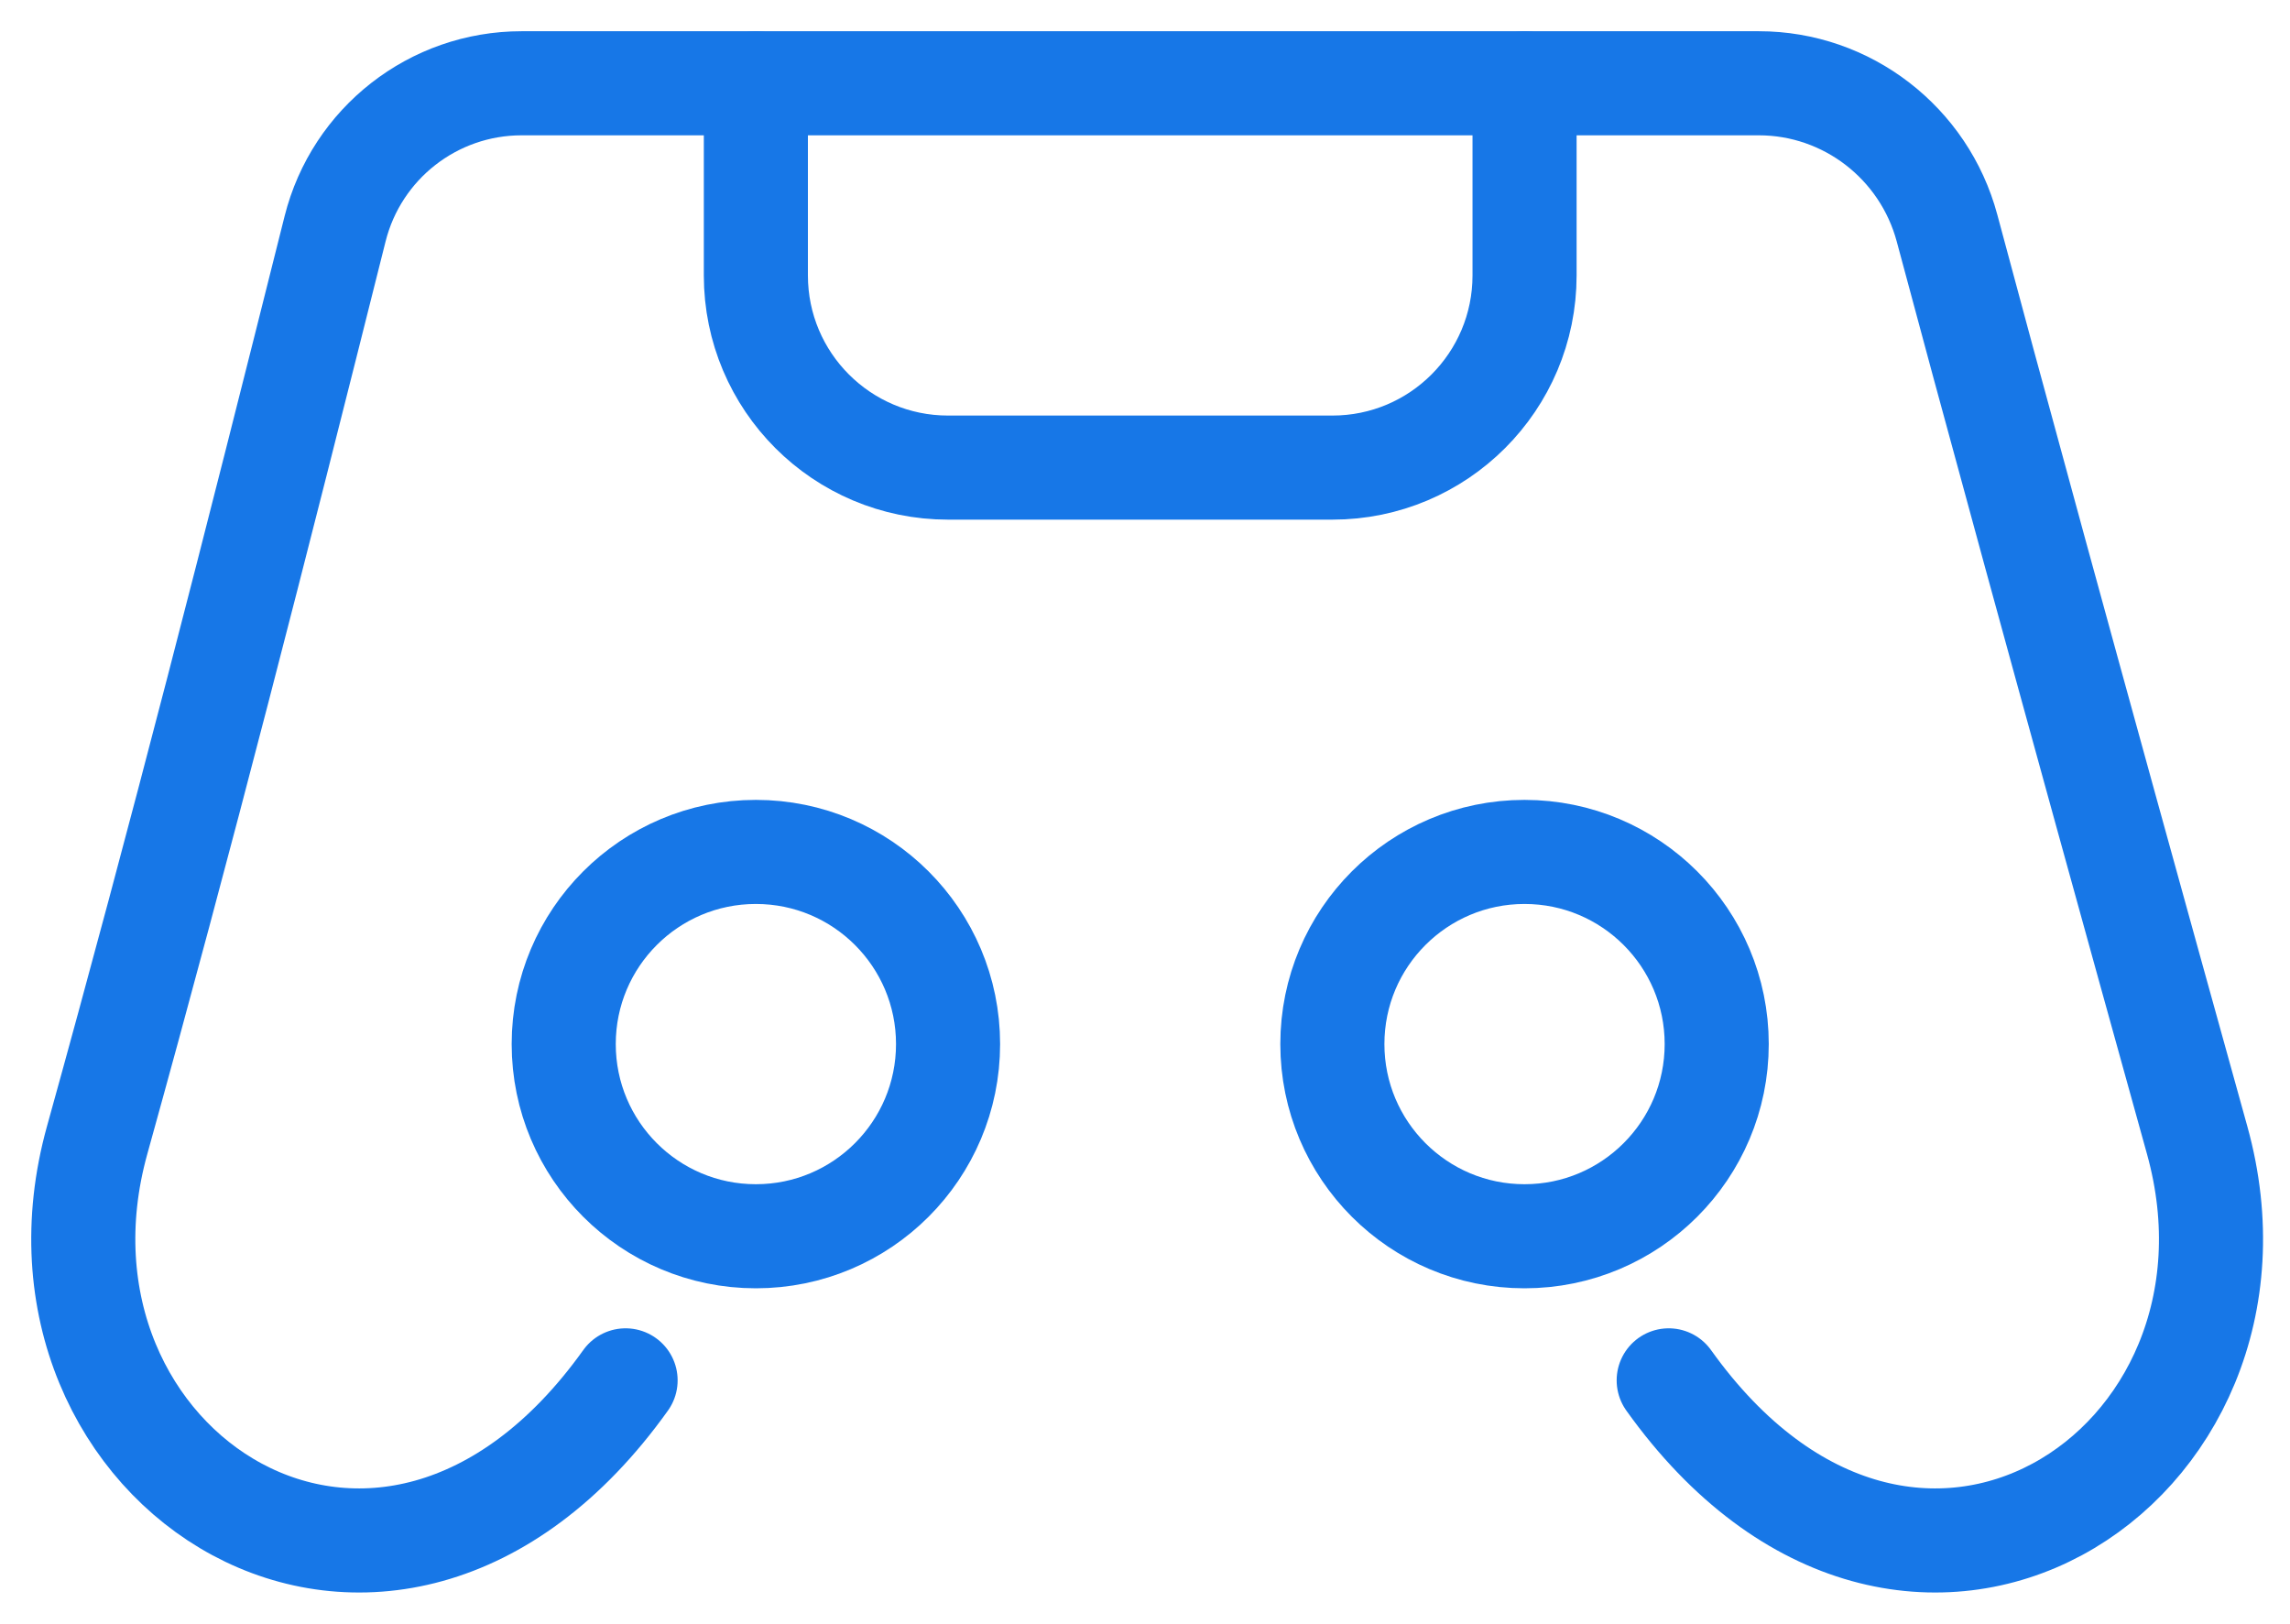 <svg width="55" height="39" viewBox="0 0 55 39" fill="none" xmlns="http://www.w3.org/2000/svg">
<g clip-path="url(#clip0_633_13)">
<path d="M40.078 33.154C45.847 41.231 54.959 35.266 52.77 27.385C49.482 15.549 47.693 8.959 46.763 5.48C46.215 3.434 44.361 2 42.243 2H12.527C10.409 2 8.563 3.442 8.048 5.496C6.111 13.224 4.383 20.004 2.333 27.385C0.144 35.266 9.256 41.231 15.025 33.154" stroke="#1777E7" stroke-width="2.5" stroke-linecap="round" stroke-linejoin="round"/>
<path d="M36.616 2V6.615C36.616 9.165 34.55 11.231 32.001 11.231H22.77C20.221 11.231 18.154 9.165 18.154 6.615V2" stroke="#1777E7" stroke-width="2.5" stroke-linecap="round" stroke-linejoin="round"/>
<path d="M18.154 29.693C20.704 29.693 22.77 27.626 22.77 25.077C22.77 22.528 20.704 20.462 18.154 20.462C15.605 20.462 13.539 22.528 13.539 25.077C13.539 27.626 15.605 29.693 18.154 29.693Z" stroke="#1777E7" stroke-width="2.5" stroke-linecap="round" stroke-linejoin="round"/>
<path d="M36.615 29.693C39.165 29.693 41.231 27.626 41.231 25.077C41.231 22.528 39.165 20.462 36.615 20.462C34.066 20.462 32 22.528 32 25.077C32 27.626 34.066 29.693 36.615 29.693Z" stroke="#1777E7" stroke-width="2.5" stroke-linecap="round" stroke-linejoin="round"/>
</g>
<defs>
<clipPath id="clip0_633_13">
<rect width="55" height="39" fill="white"/>
</clipPath>
</defs>
</svg>
